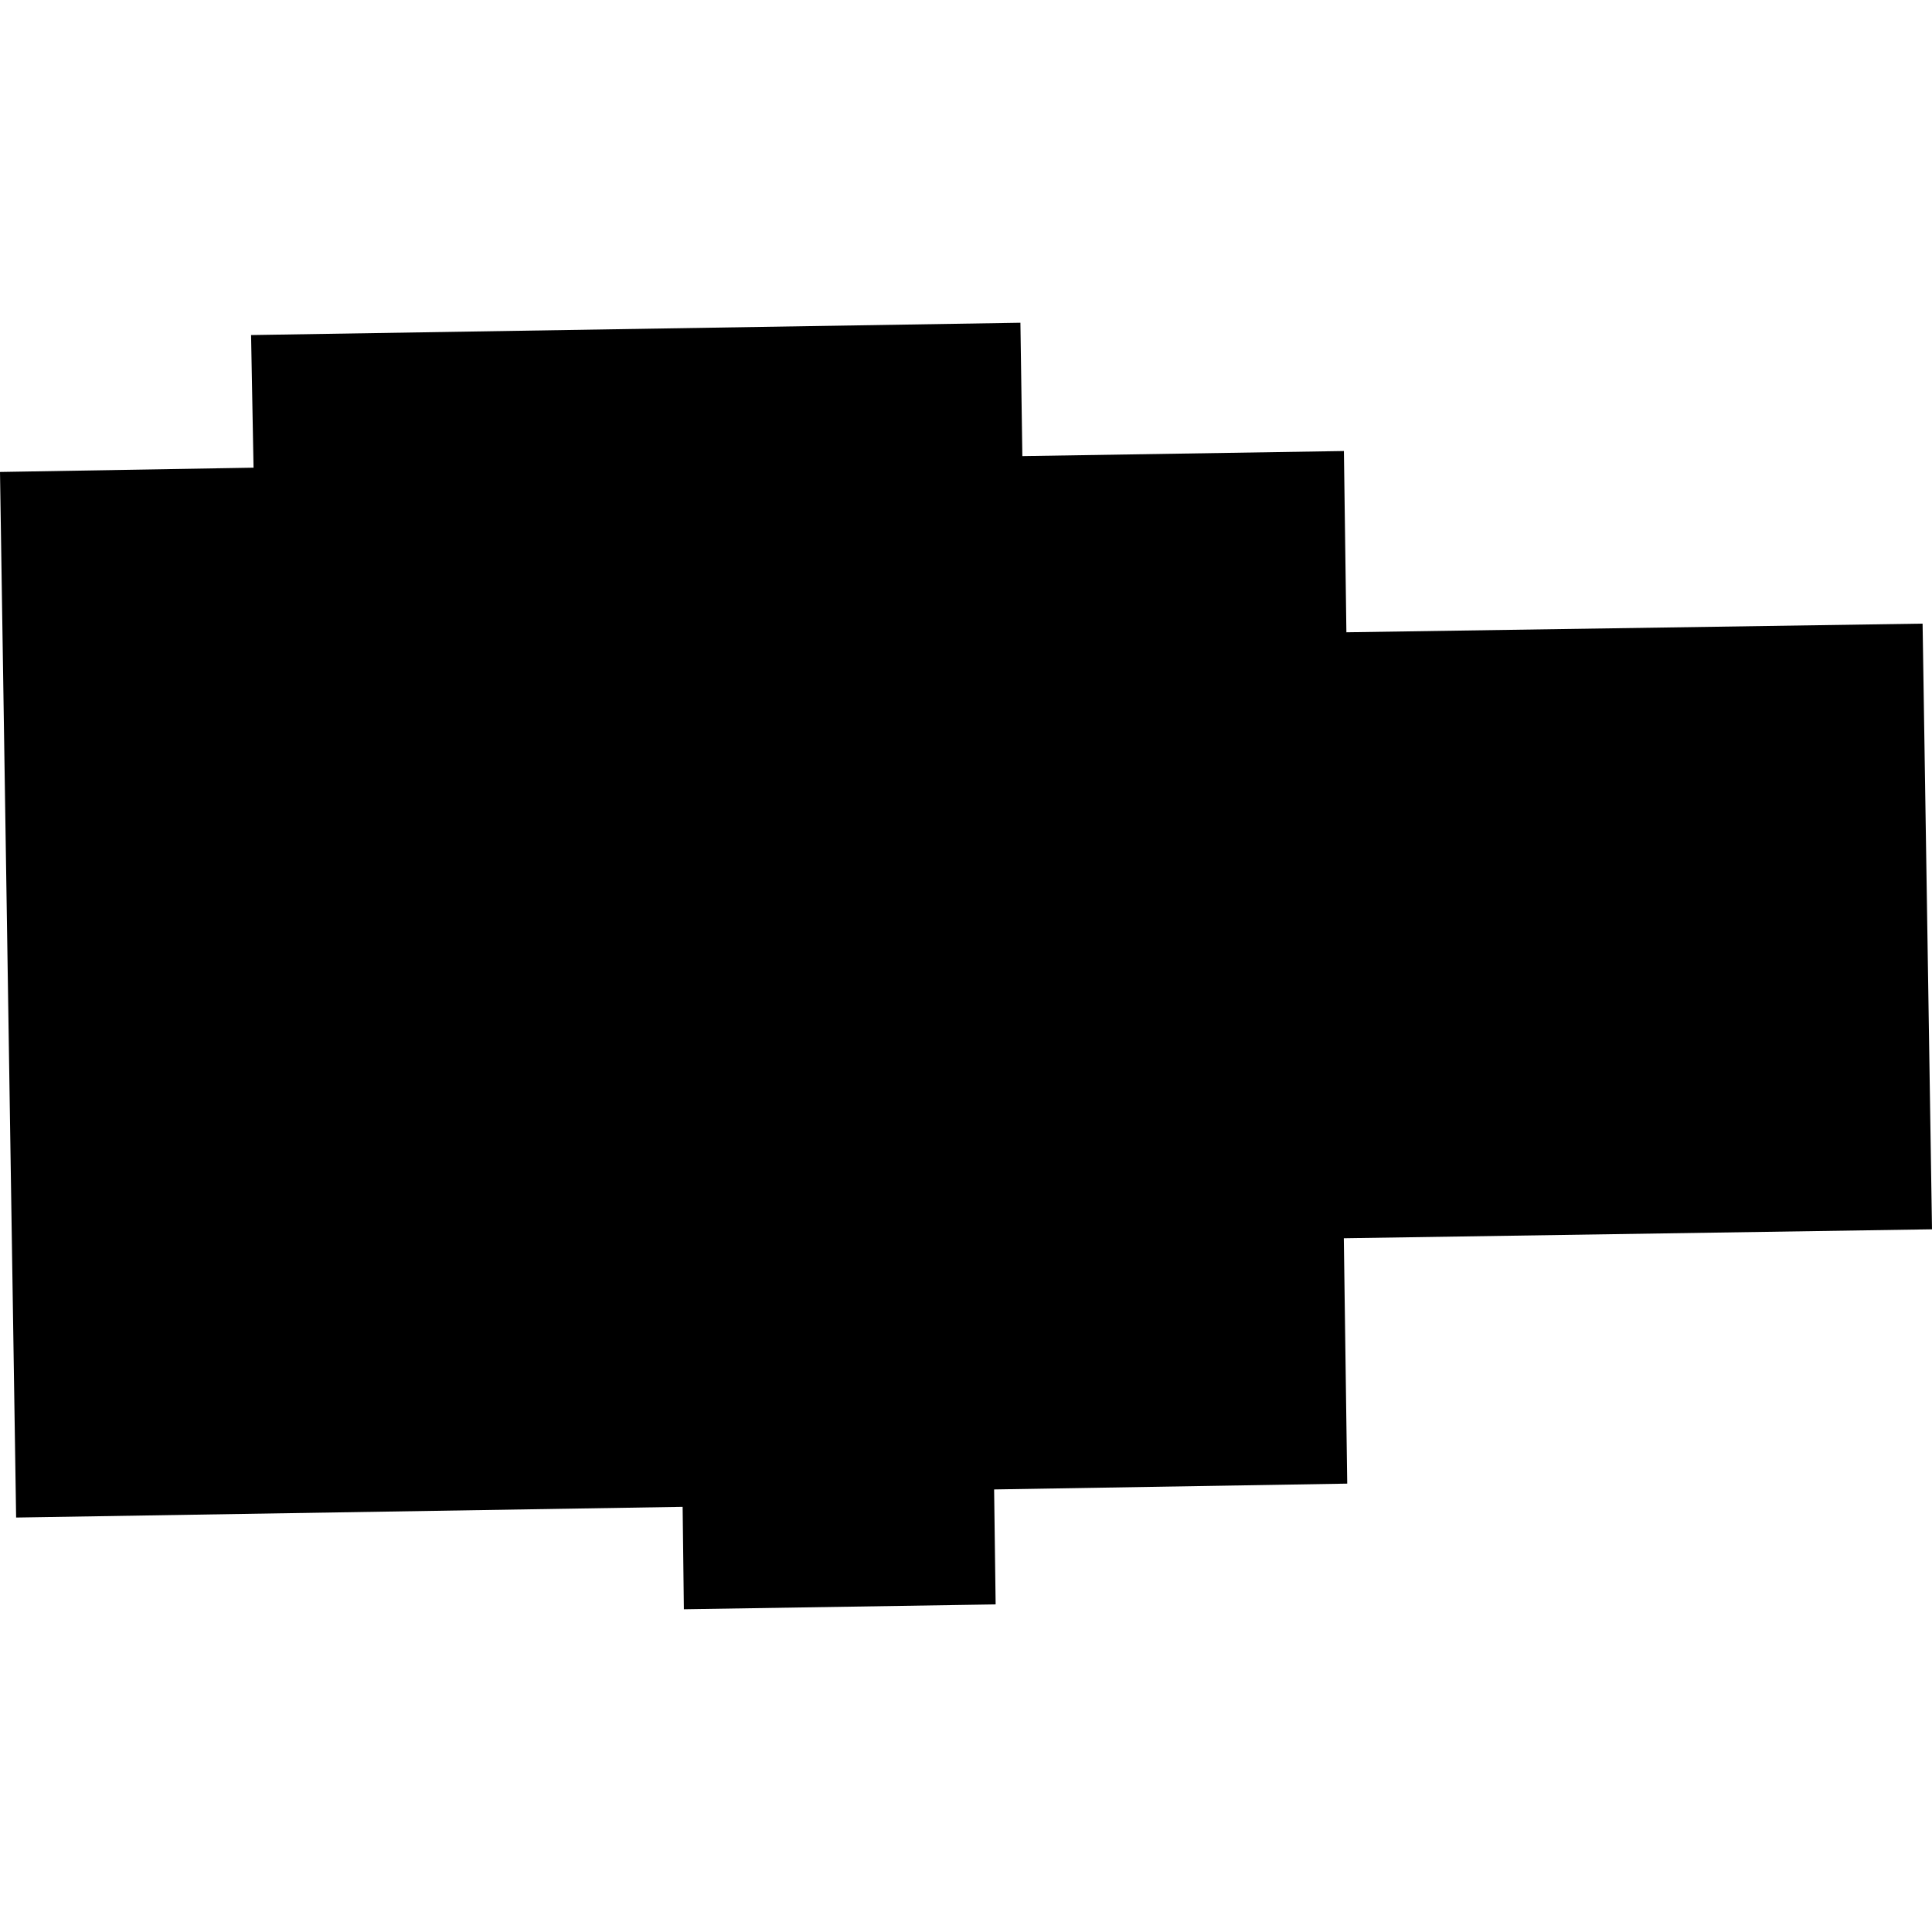 <?xml version="1.0" encoding="utf-8" standalone="no"?>
<!DOCTYPE svg PUBLIC "-//W3C//DTD SVG 1.1//EN"
  "http://www.w3.org/Graphics/SVG/1.1/DTD/svg11.dtd">
<!-- Created with matplotlib (https://matplotlib.org/) -->
<svg height="288pt" version="1.1" viewBox="0 0 288 288" width="288pt" xmlns="http://www.w3.org/2000/svg" xmlns:xlink="http://www.w3.org/1999/xlink">
 <defs>
  <style type="text/css">
*{stroke-linecap:butt;stroke-linejoin:round;}
  </style>
 </defs>
 <g id="figure_1">
  <g id="patch_1">
   <path d="M 0 288 
L 288 288 
L 288 0 
L 0 0 
z
" style="fill:none;opacity:0;"/>
  </g>
  <g id="axes_1">
   <g id="PatchCollection_1">
    <path clip-path="url(#pa48583384b)" d="M 0 70.355 
L 2.404 226.218 
L 101.759 224.621 
L 101.944 239.89 
L 148.418 239.164 
L 148.191 222.028 
L 200.829 221.162 
L 200.322 184.584 
L 288 183.251 
L 286.598 92.963 
L 200.705 94.254 
L 200.334 67.233 
L 152.4 67.992 
L 152.111 48.11 
L 37.427 49.946 
L 37.795 69.716 
L 0 70.355 
"/>
   </g>
  </g>
 </g>
 <defs>
  <clipPath id="pa48583384b">
   <rect height="191.779" width="288" x="0" y="48.11"/>
  </clipPath>
 </defs>
</svg>
